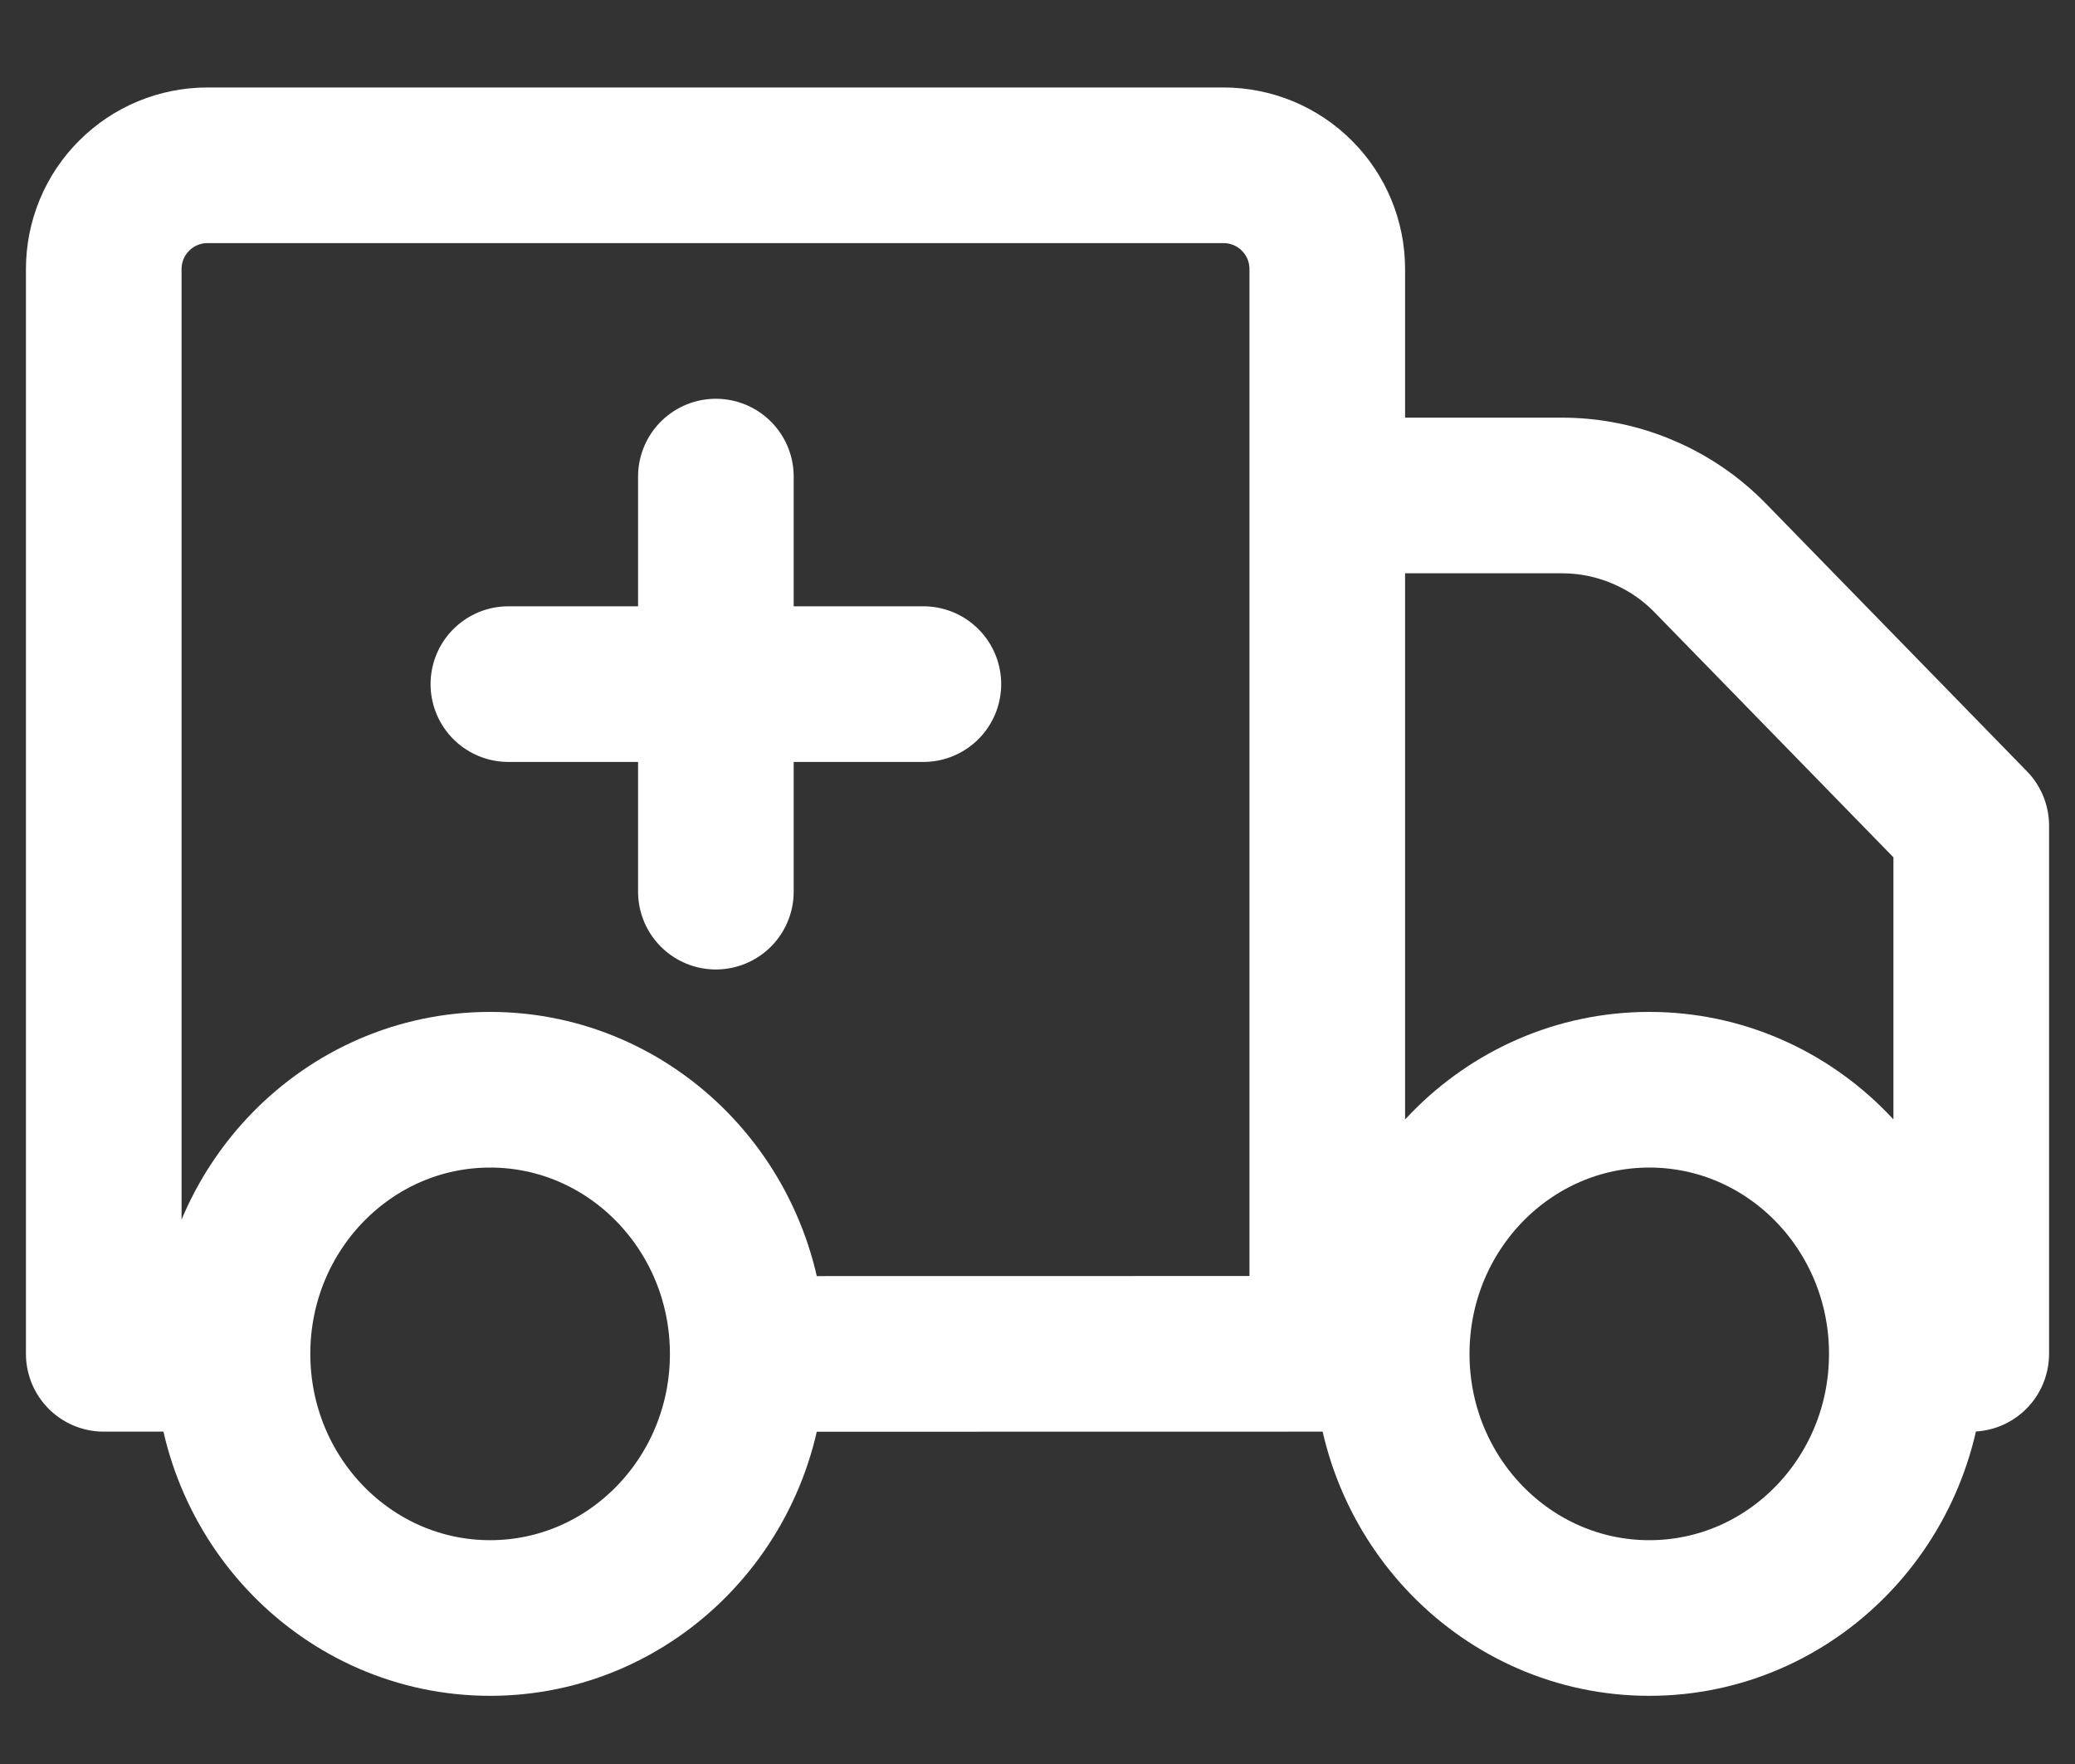 <svg xmlns="http://www.w3.org/2000/svg" width="20" height="17" viewBox="0 0 20 17" fill="none">
  <rect x="0" y="0" width="20" height="17" fill="#333333" stroke="none"/>
  <path d="M4.9 6.593H8.9M6.9 4.593V8.593M7.207 13.048C7.207 14.453 6.095 15.593 4.724 15.593C3.353 15.593 2.241 14.453 2.241 13.047M7.207 13.048C7.207 11.643 6.095 10.502 4.724 10.502C3.353 10.502 2.241 11.642 2.241 13.047M7.207 13.048L12.793 13.047M2.241 13.047H1V2.593C1 2.328 1.105 2.073 1.293 1.886C1.48 1.698 1.735 1.593 2 1.593H11.793C12.058 1.593 12.313 1.698 12.5 1.886C12.688 2.073 12.793 2.328 12.793 2.593V4.775M12.793 13.047H13.414M12.793 13.047V4.775M12.793 4.775H15.054C15.321 4.775 15.585 4.828 15.83 4.932C16.076 5.035 16.299 5.187 16.485 5.378L19 7.957V13.047H18.379M18.379 13.047C18.379 14.453 17.268 15.593 15.897 15.593C14.526 15.593 13.414 14.453 13.414 13.047M18.379 13.047C18.379 11.642 17.268 10.502 15.897 10.502C14.526 10.502 13.414 11.642 13.414 13.047" stroke="white" stroke-width="1.5" stroke-linecap="round" stroke-linejoin="round"/>
</svg>